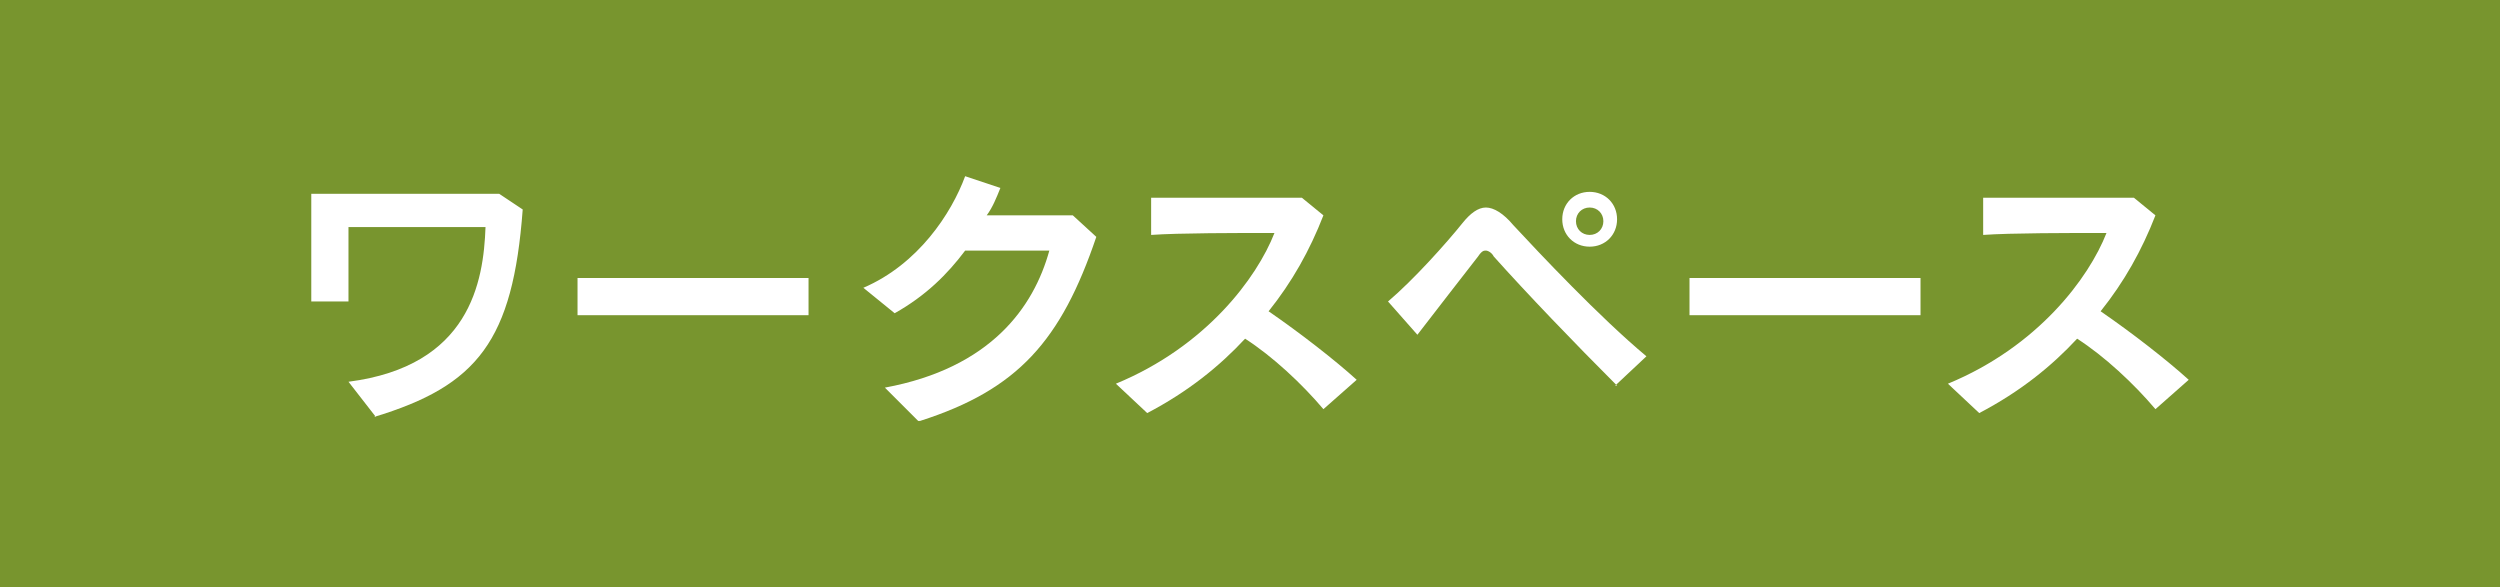 <?xml version="1.0" encoding="UTF-8"?>
<svg id="_レイヤー_1" data-name="レイヤー_1" xmlns="http://www.w3.org/2000/svg" width="127.7" height="30" version="1.1" viewBox="0 0 127.7 30">
  <!-- Generator: Adobe Illustrator 29.1.0, SVG Export Plug-In . SVG Version: 2.1.0 Build 142)  -->
  <defs>
    <style>
      .st0 {
        fill: #fff;
      }

      .st1 {
        fill: #78952e;
      }
    </style>
  </defs>
  <rect class="st1" x="0" y="0" width="127.7" height="30"/>
  <g>
    <path class="st0" d="M19.2,21.3l-1.4-1.8c6.2-.8,6.9-5.1,7-7.9h-2.2c-1.7,0-3.7,0-4.8,0v.4c0,1.1,0,2.2,0,3.4h-1.9c0-.6,0-1.3,0-1.9,0-1.2,0-2.4,0-3.6.5,0,1.4,0,2.5,0,2.5,0,5.7,0,7.1,0l1.2.8c-.5,6.7-2.3,9-7.6,10.6Z"/>
    <path class="st0" d="M29.5,16.1v-1.9c1.3,0,3.2,0,5.2,0s5,0,6.6,0v1.9c-3,0-9,0-11.9,0Z"/>
    <path class="st0" d="M46.9,21.5l-1.7-1.7c5.4-1,7.6-4.1,8.4-7-1.3,0-2.8,0-4.3,0-.9,1.2-2,2.3-3.6,3.2l-1.6-1.3c2.8-1.2,4.5-3.8,5.2-5.7l1.8.6c-.2.5-.4,1-.7,1.4h.8c1.3,0,2.6,0,3.6,0l1.2,1.1c-1.8,5.3-4,7.8-9,9.4Z"/>
    <path class="st0" d="M67.6,20.9c-1.1-1.3-2.6-2.7-4-3.6-1.3,1.4-2.9,2.7-5,3.8l-1.6-1.5c4.6-1.9,7.2-5.4,8.1-7.7-1.9,0-4.9,0-6.3.1v-1.9c1.8,0,5.1,0,7.7,0l1.1.9c-.7,1.8-1.6,3.4-2.8,4.9,1.6,1.1,3.4,2.5,4.5,3.5l-1.7,1.5Z"/>
    <path class="st0" d="M82.6,19.7c-2.2-2.2-4.6-4.7-6.3-6.6-.1-.2-.3-.3-.4-.3s-.2,0-.4.3c-.7.9-2.1,2.7-3.1,4l-1.5-1.7c1.3-1.1,3-3,3.8-4,.4-.5.8-.8,1.2-.8s.9.3,1.4.9c1.3,1.4,4.4,4.7,6.8,6.7l-1.6,1.5ZM81.2,12.6c-.8,0-1.4-.6-1.4-1.4s.6-1.4,1.4-1.4,1.4.6,1.4,1.4-.6,1.4-1.4,1.4ZM81.2,10.6c-.4,0-.7.3-.7.7s.3.7.7.7.7-.3.7-.7-.3-.7-.7-.7Z"/>
    <path class="st0" d="M86.3,16.1v-1.9c1.3,0,3.2,0,5.2,0s5,0,6.6,0v1.9c-3,0-9,0-11.9,0Z"/>
    <path class="st0" d="M110.1,20.9c-1.1-1.3-2.6-2.7-4-3.6-1.3,1.4-2.9,2.7-5,3.8l-1.6-1.5c4.6-1.9,7.2-5.4,8.1-7.7-1.9,0-4.9,0-6.3.1v-1.9c1.8,0,5.1,0,7.7,0l1.1.9c-.7,1.8-1.6,3.4-2.8,4.9,1.6,1.1,3.4,2.5,4.5,3.5l-1.7,1.5Z"/>
  </g>
</svg>